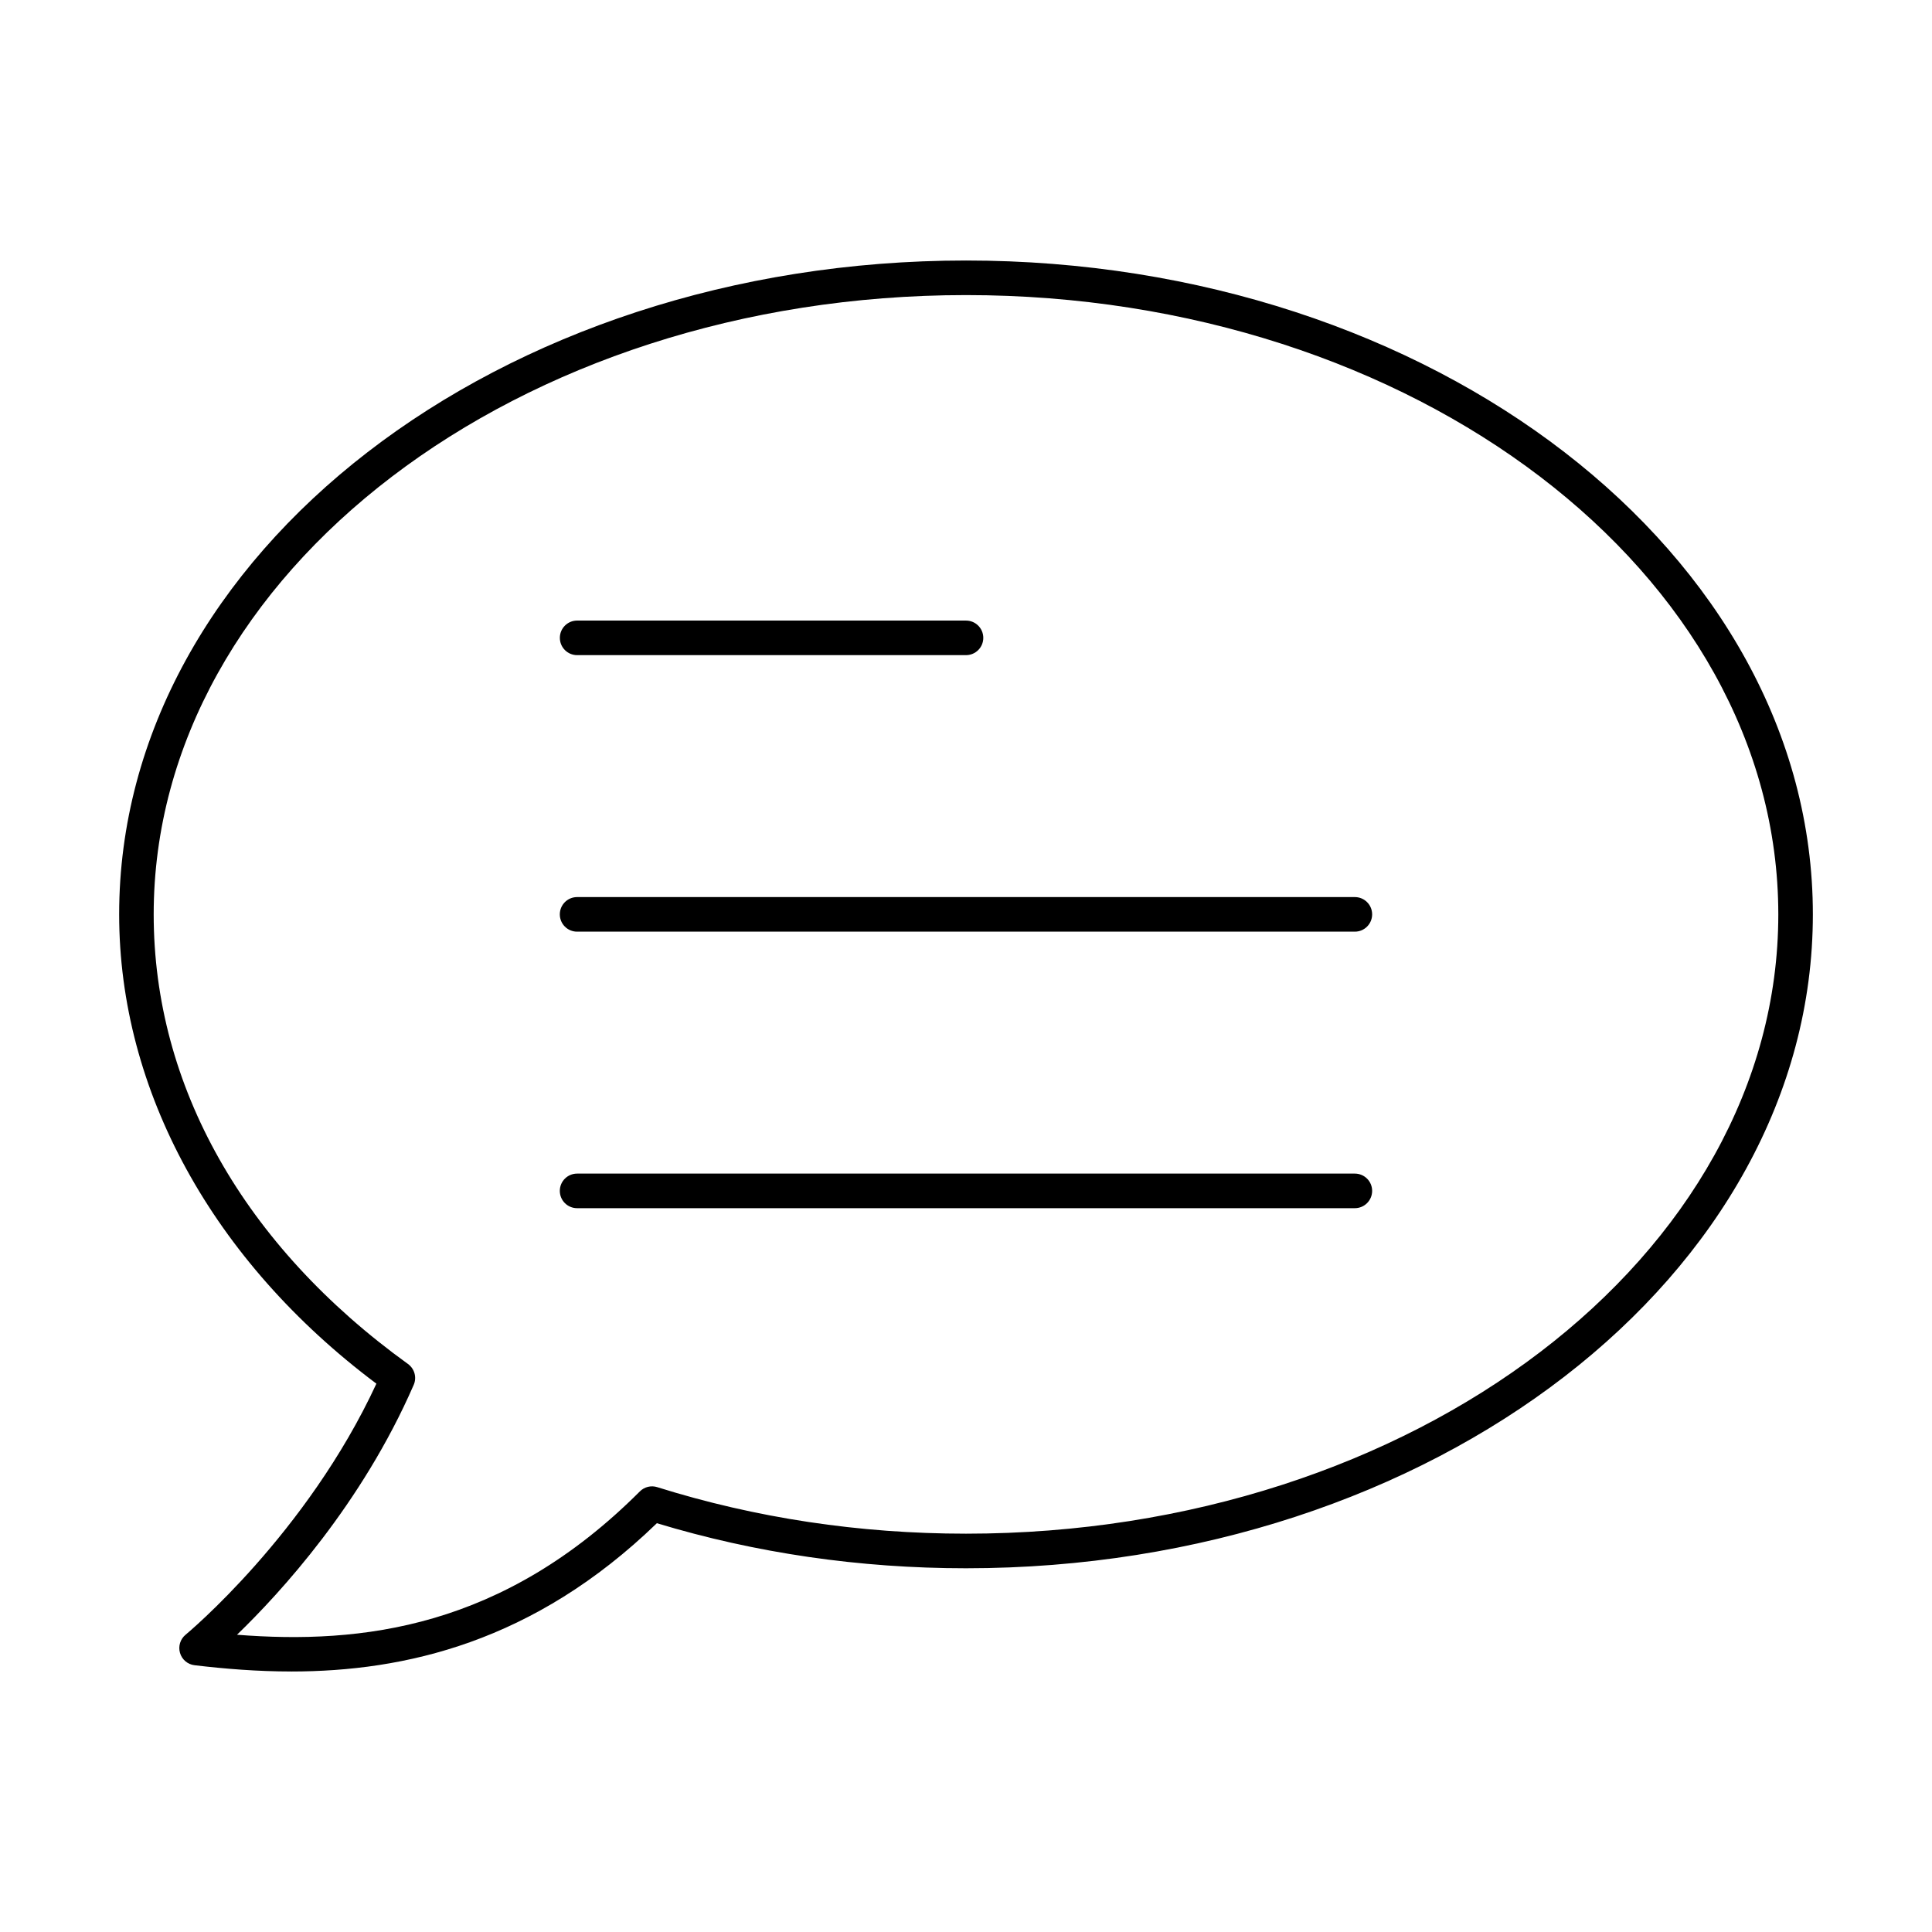 <?xml version="1.0" encoding="UTF-8"?>
<!-- Uploaded to: SVG Repo, www.svgrepo.com, Generator: SVG Repo Mixer Tools -->
<svg fill="#000000" width="800px" height="800px" version="1.1" viewBox="144 144 512 512" xmlns="http://www.w3.org/2000/svg">
 <g>
  <path d="m221.23 586.96c-9.008 0-17.613-0.699-25.668-1.656-1.824-0.215-3.34-1.492-3.856-3.258-0.52-1.762 0.066-3.668 1.484-4.832 0.332-0.27 32.113-26.676 50.559-66.527-43.375-32.504-68.172-77.645-68.172-124.37 0-95.547 100.68-173.28 224.43-173.28 123.75 0 224.42 77.734 224.42 173.28 0 95.547-100.68 173.29-224.42 173.29-28.215 0-55.766-4.016-81.934-11.941-32.633 31.602-66.918 39.285-96.84 39.297zm-14.414-9.734c33.055 2.594 70.523-1.746 106.75-37.984 1.207-1.215 2.992-1.645 4.613-1.129 26.059 8.176 53.59 12.328 81.82 12.328 118.7 0 215.27-73.621 215.27-164.12-0.004-90.5-96.57-164.12-215.27-164.12-118.7 0-215.27 73.621-215.27 164.12 0 45.48 23.934 87.789 67.387 119.15 1.75 1.262 2.379 3.57 1.52 5.539-13.75 31.578-35.32 55.094-46.828 66.215z"/>
  <path d="m400 317.62h-103.05c-2.531 0-4.582-2.047-4.582-4.582 0-2.531 2.047-4.582 4.582-4.582l103.05 0.004c2.531 0 4.582 2.047 4.582 4.582-0.004 2.527-2.051 4.578-4.582 4.578z"/>
  <path d="m503.05 390.9h-206.11c-2.531 0-4.582-2.047-4.582-4.582 0-2.531 2.047-4.582 4.582-4.582h206.11c2.531 0 4.582 2.047 4.582 4.582-0.004 2.531-2.051 4.582-4.582 4.582z"/>
  <path d="m503.05 464.18h-206.11c-2.531 0-4.582-2.047-4.582-4.582 0-2.531 2.047-4.582 4.582-4.582h206.11c2.531 0 4.582 2.047 4.582 4.582-0.004 2.531-2.051 4.582-4.582 4.582z"/>
 </g>
</svg>